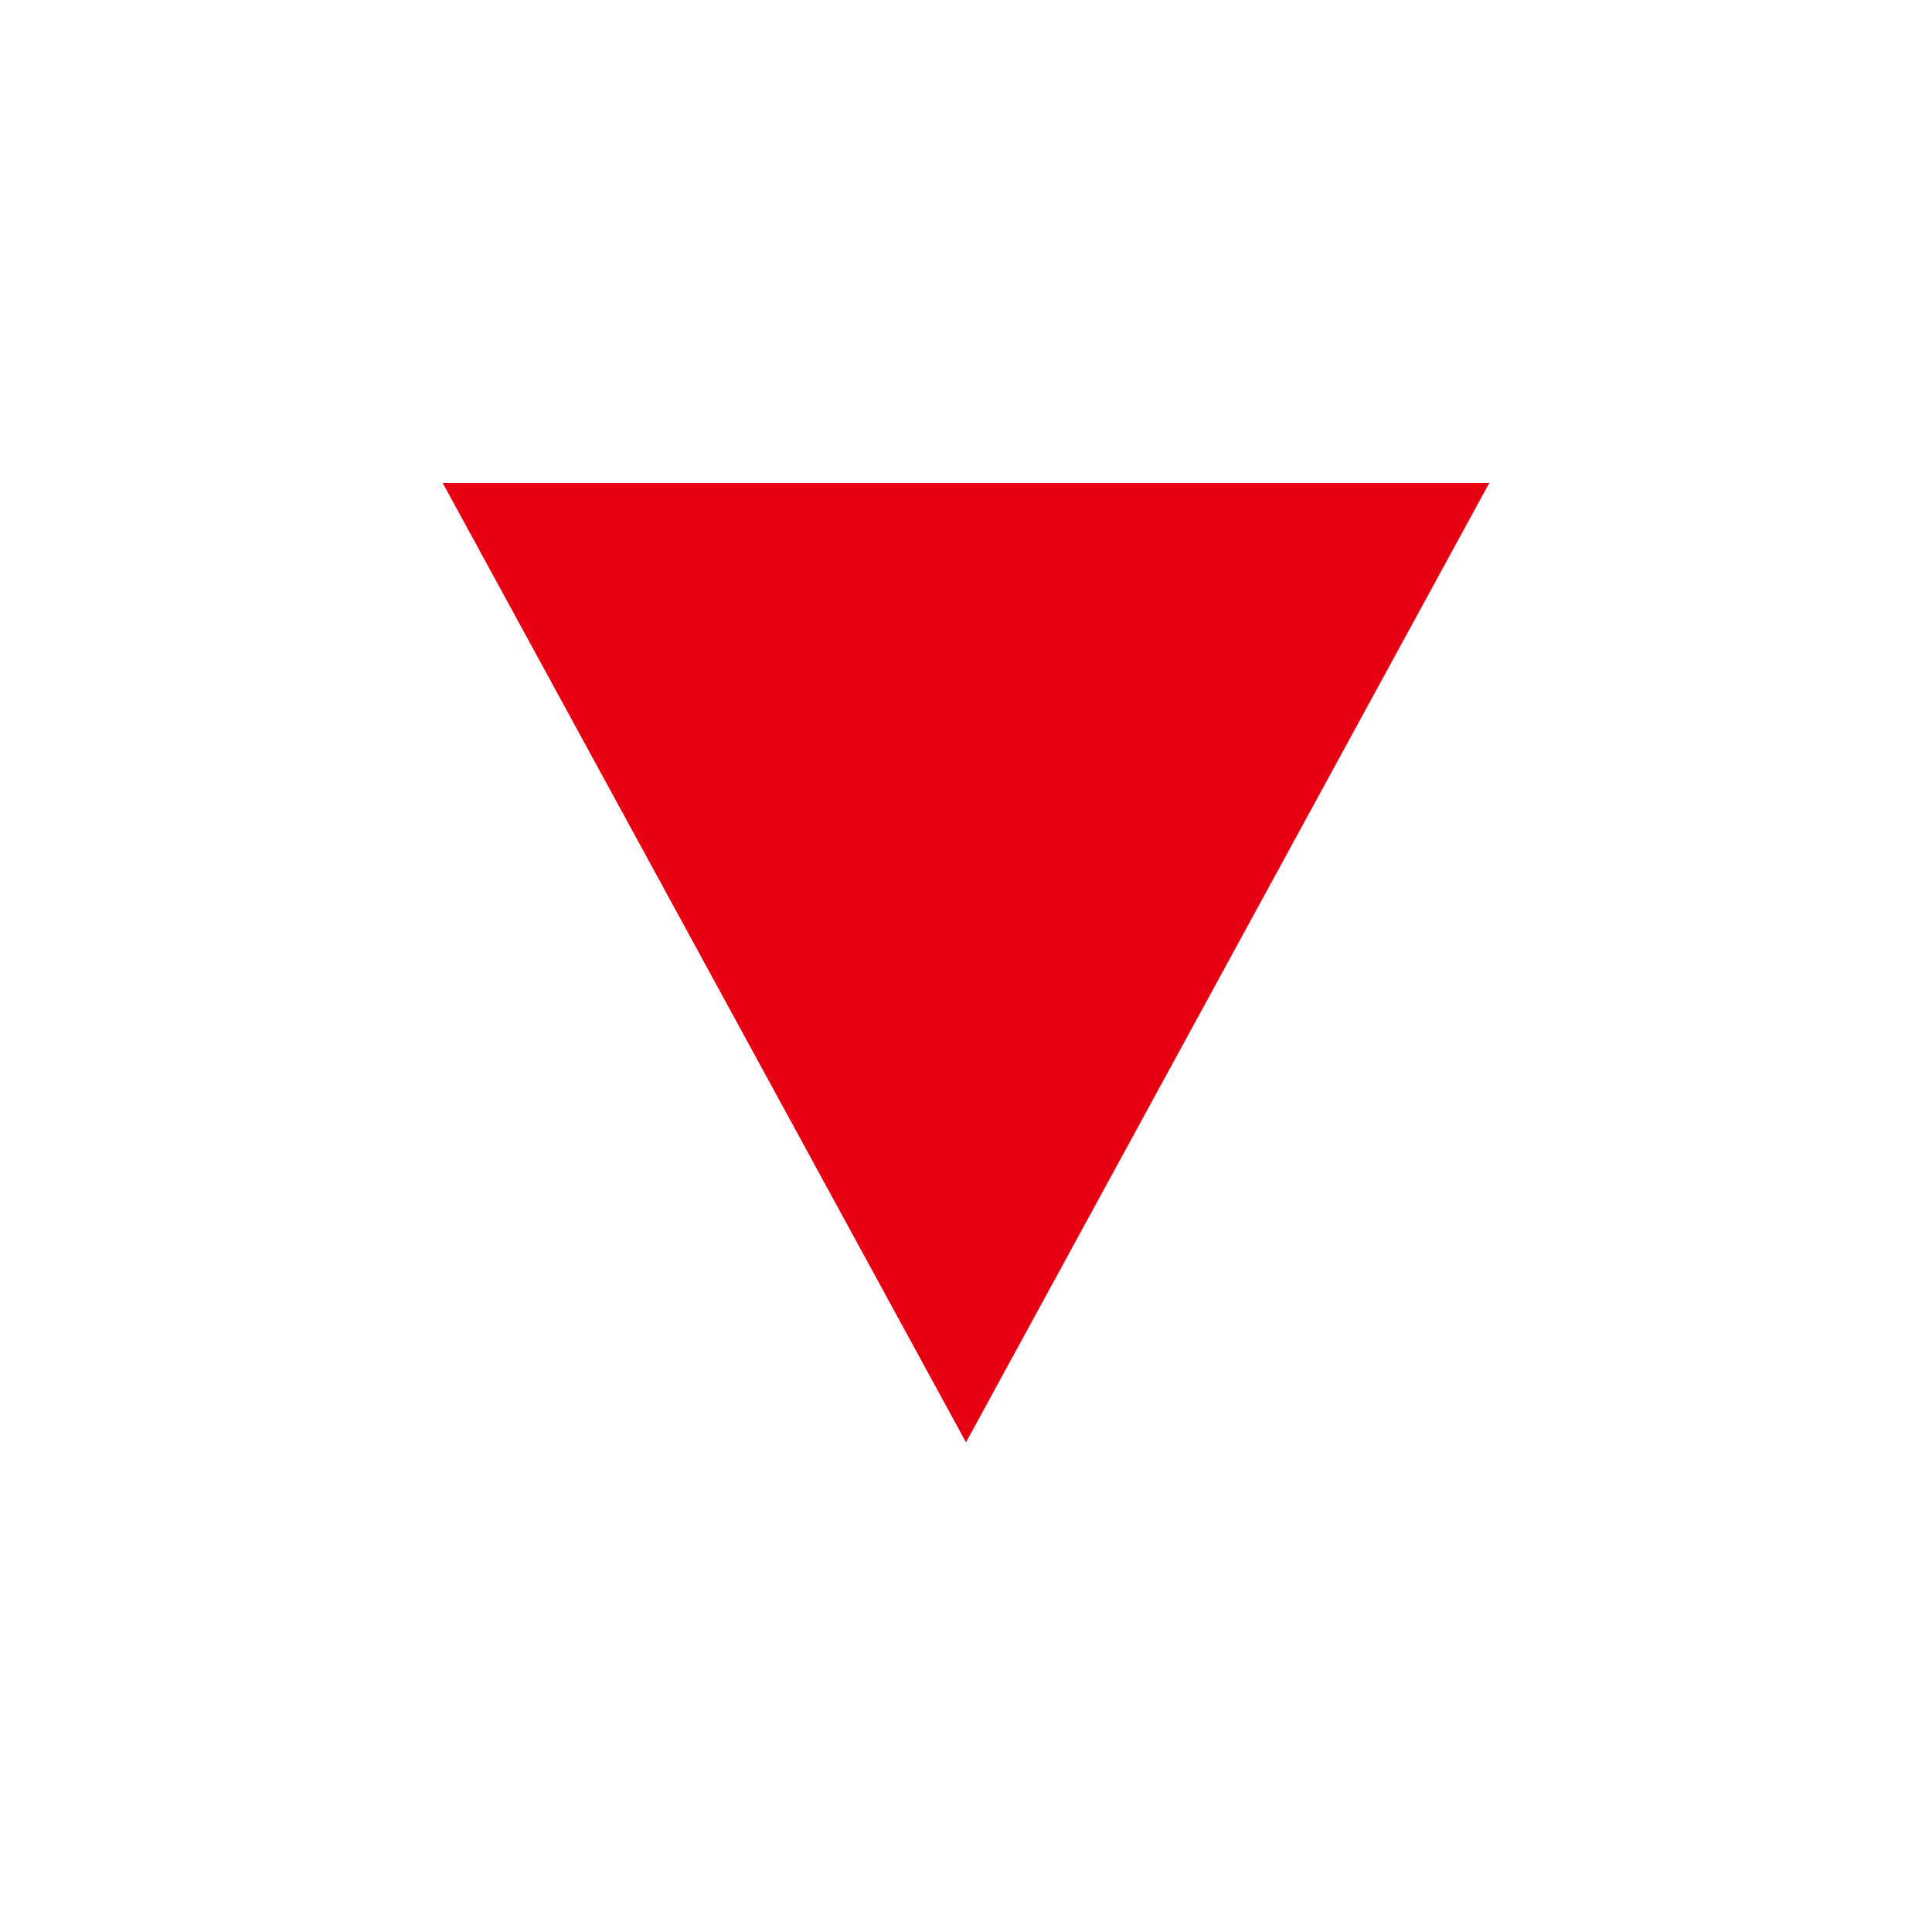 <svg id="link-down" xmlns="http://www.w3.org/2000/svg" width="20" height="20" viewBox="0 0 20 20">
  <path id="パス_117" data-name="パス 117" d="M0,0H20V20H0Z" fill="none"/>
  <path id="多角形_11" data-name="多角形 11" d="M5.417,0l5.417,9.931H0Z" transform="translate(15.417 14.931) rotate(180)" fill="#e60012"/>
</svg>
